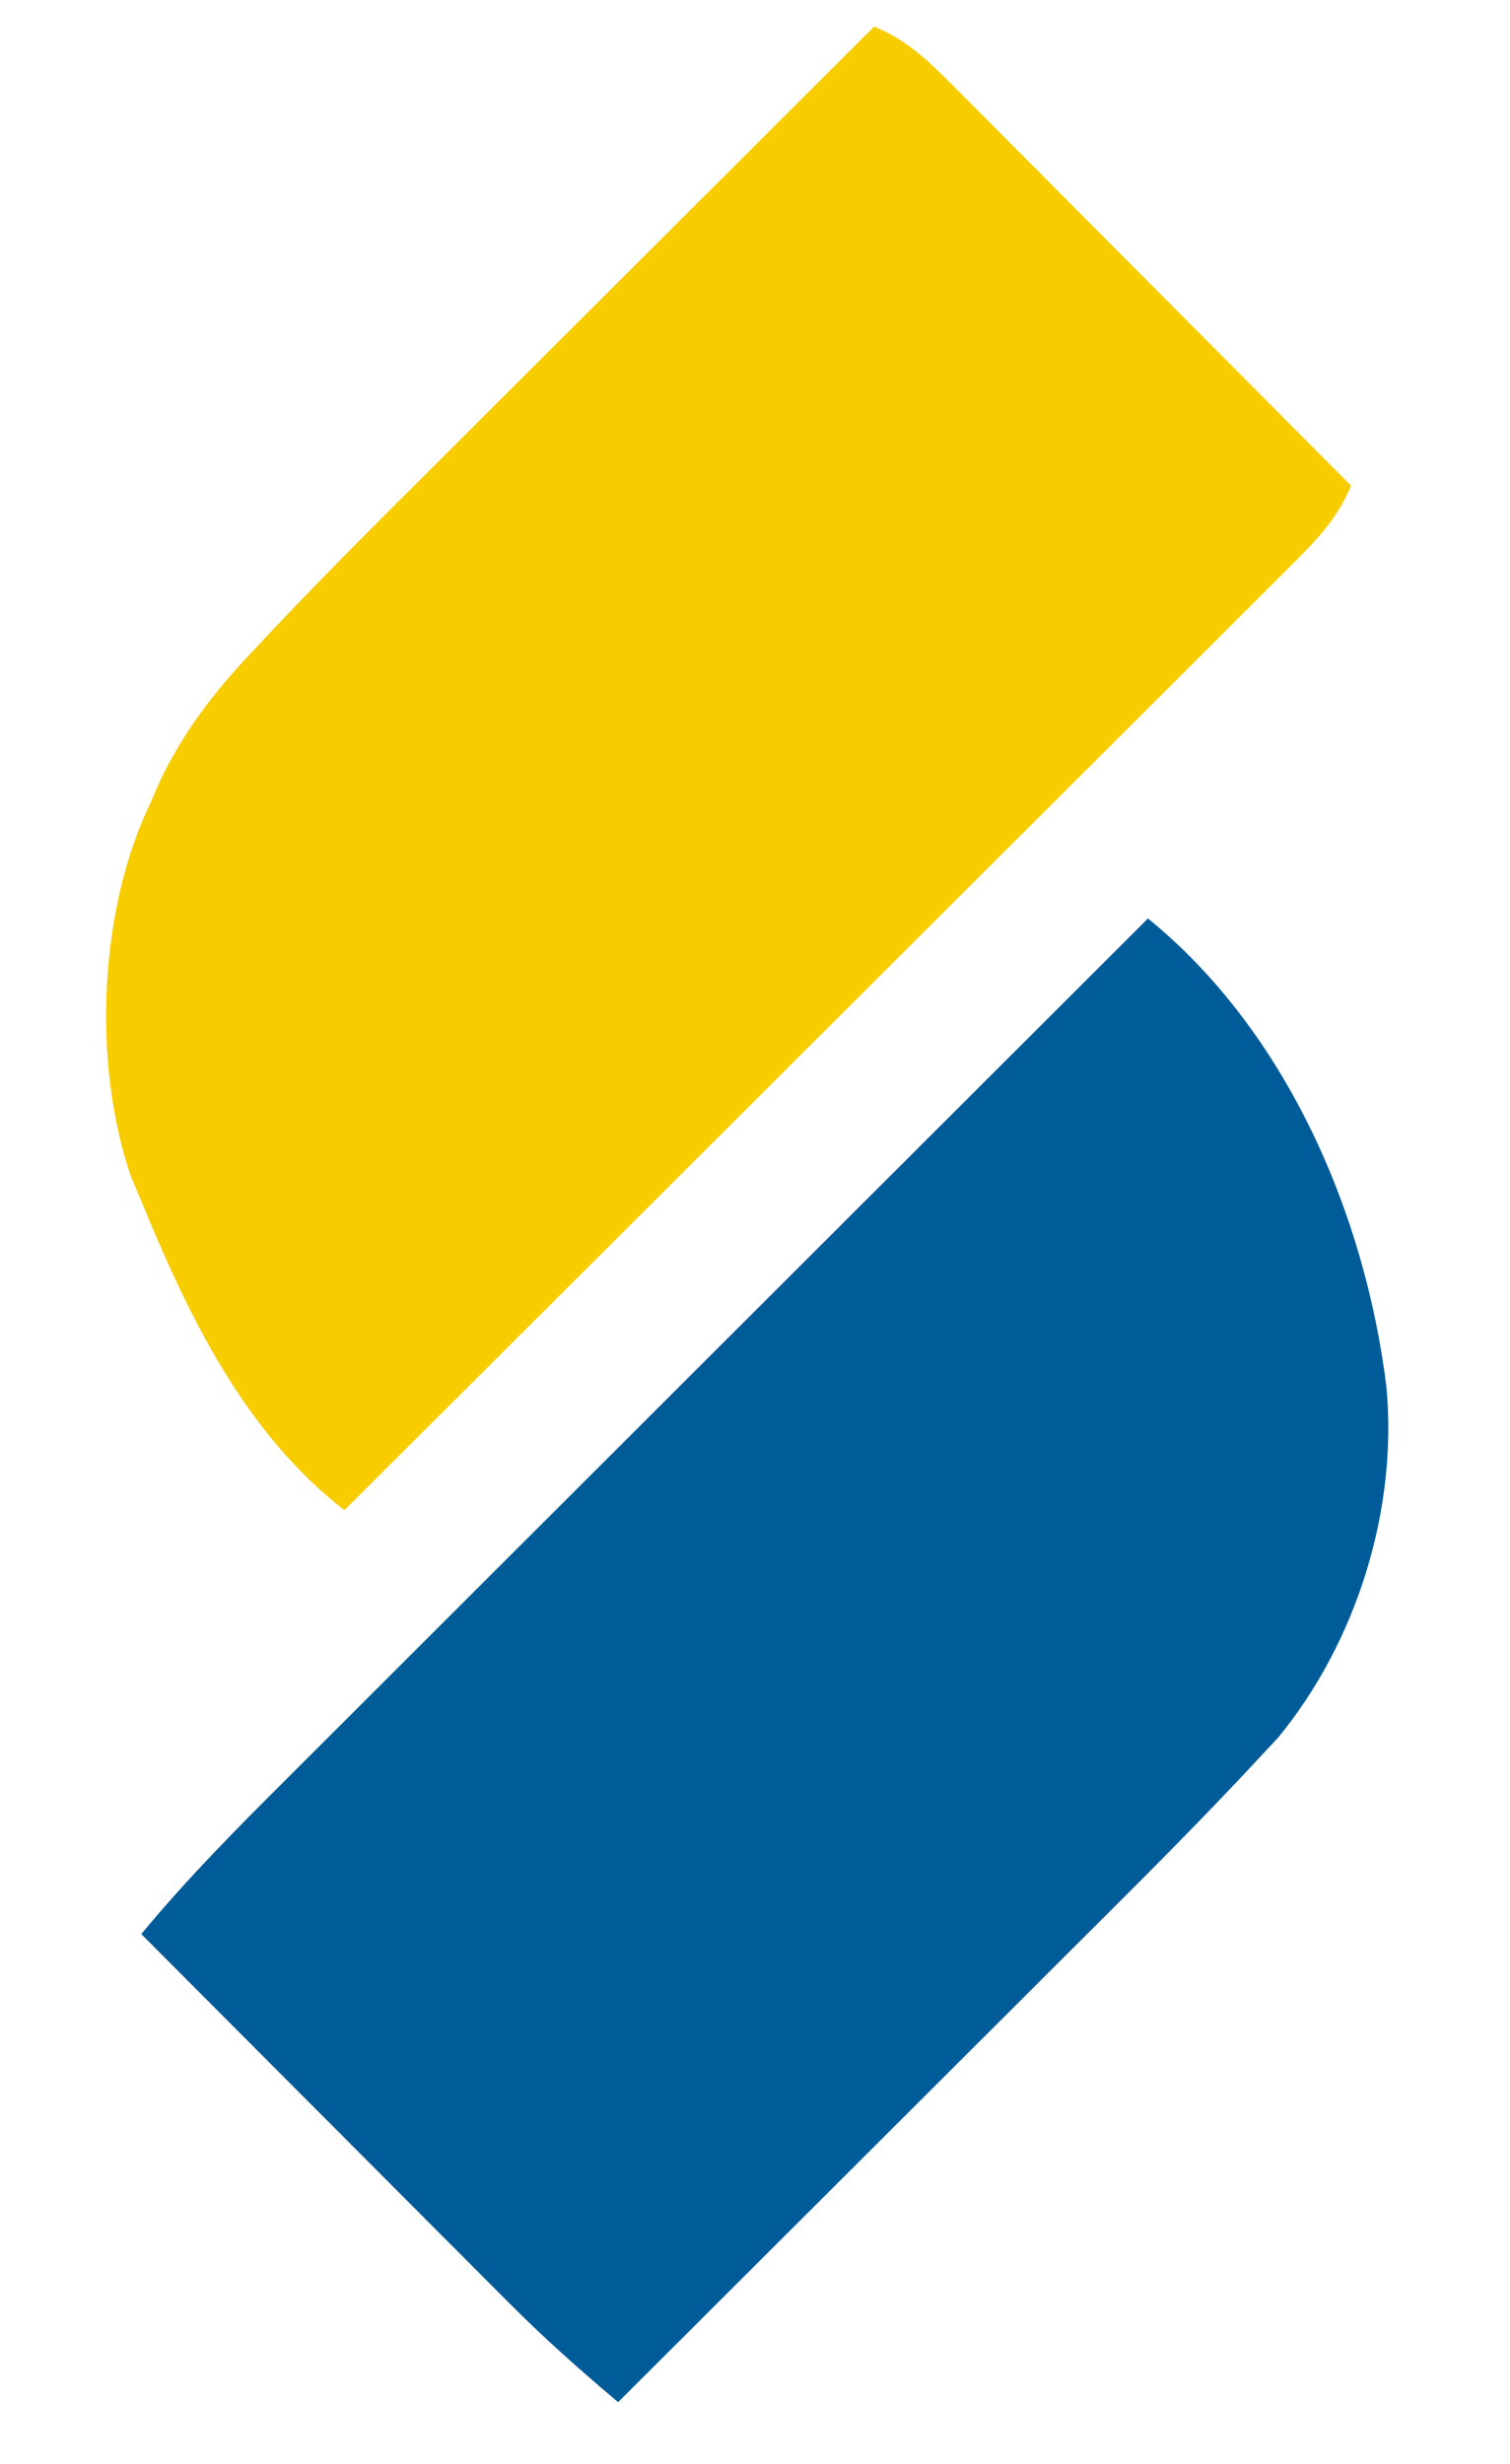 <?xml version="1.0" encoding="UTF-8"?>
<svg version="1.1" xmlns="http://www.w3.org/2000/svg" width="171" height="279" viewBox="0 0 171 279">
<path d="M0 0 C3.783 1.569 6.173 3.931 9.044 6.817 C9.532 7.305 10.02 7.793 10.524 8.296 C12.13 9.903 13.729 11.518 15.328 13.133 C16.443 14.251 17.558 15.37 18.674 16.487 C21.605 19.426 24.529 22.37 27.453 25.315 C30.439 28.322 33.431 31.323 36.422 34.324 C42.287 40.211 48.145 46.103 54 52 C52.465 55.638 50.29 57.957 47.508 60.733 C47.048 61.194 46.589 61.655 46.116 62.129 C44.58 63.669 43.036 65.202 41.492 66.735 C40.388 67.839 39.284 68.943 38.181 70.047 C35.185 73.043 32.184 76.033 29.181 79.022 C26.044 82.146 22.912 85.277 19.78 88.407 C13.848 94.332 7.912 100.252 1.973 106.171 C-4.788 112.909 -11.543 119.654 -18.298 126.398 C-32.192 140.272 -46.094 154.138 -60 168 C-71.301 159.241 -77.674 145.982 -83 133 C-83.383 132.093 -83.766 131.185 -84.16 130.25 C-88.548 117.515 -87.808 100.054 -82 88 C-81.416 86.662 -81.416 86.662 -80.82 85.297 C-78.201 79.873 -74.842 75.473 -70.729 71.107 C-70.208 70.548 -69.687 69.989 -69.149 69.413 C-62.53 62.367 -55.677 55.552 -48.828 48.73 C-47.41 47.314 -45.992 45.898 -44.575 44.482 C-40.888 40.799 -37.198 37.119 -33.508 33.439 C-29.725 29.667 -25.945 25.891 -22.164 22.115 C-14.779 14.741 -7.39 7.369 0 0 Z " fill="#F7CD00" transform="translate(99,3)"/>
<path d="M0 0 C15.623 12.706 24.563 33.319 27 53 C28.315 66.985 23.622 81.919 14.748 92.748 C13.497 94.087 13.497 94.087 12.219 95.454 C11.748 95.96 11.276 96.465 10.79 96.986 C4.18 104.013 -2.678 110.802 -9.512 117.609 C-10.976 119.072 -12.44 120.534 -13.904 121.997 C-17.717 125.807 -21.533 129.613 -25.35 133.419 C-29.261 137.319 -33.168 141.222 -37.076 145.125 C-44.715 152.753 -52.356 160.377 -60 168 C-64.191 164.475 -68.239 160.885 -72.109 157.004 C-72.569 156.545 -73.028 156.086 -73.501 155.613 C-74.992 154.122 -76.478 152.627 -77.965 151.133 C-79.008 150.087 -80.052 149.042 -81.096 147.997 C-83.822 145.267 -86.546 142.534 -89.268 139.801 C-92.055 137.003 -94.845 134.209 -97.635 131.414 C-103.093 125.946 -108.547 120.474 -114 115 C-108.824 108.733 -103.159 103.024 -97.405 97.291 C-96.34 96.226 -95.275 95.161 -94.21 94.096 C-91.337 91.222 -88.46 88.352 -85.583 85.482 C-82.571 82.475 -79.561 79.466 -76.551 76.457 C-70.858 70.768 -65.163 65.081 -59.467 59.395 C-52.978 52.918 -46.493 46.438 -40.008 39.958 C-26.675 26.635 -13.339 13.317 0 0 Z " fill="#005B99" transform="translate(130,104)"/>
</svg>
